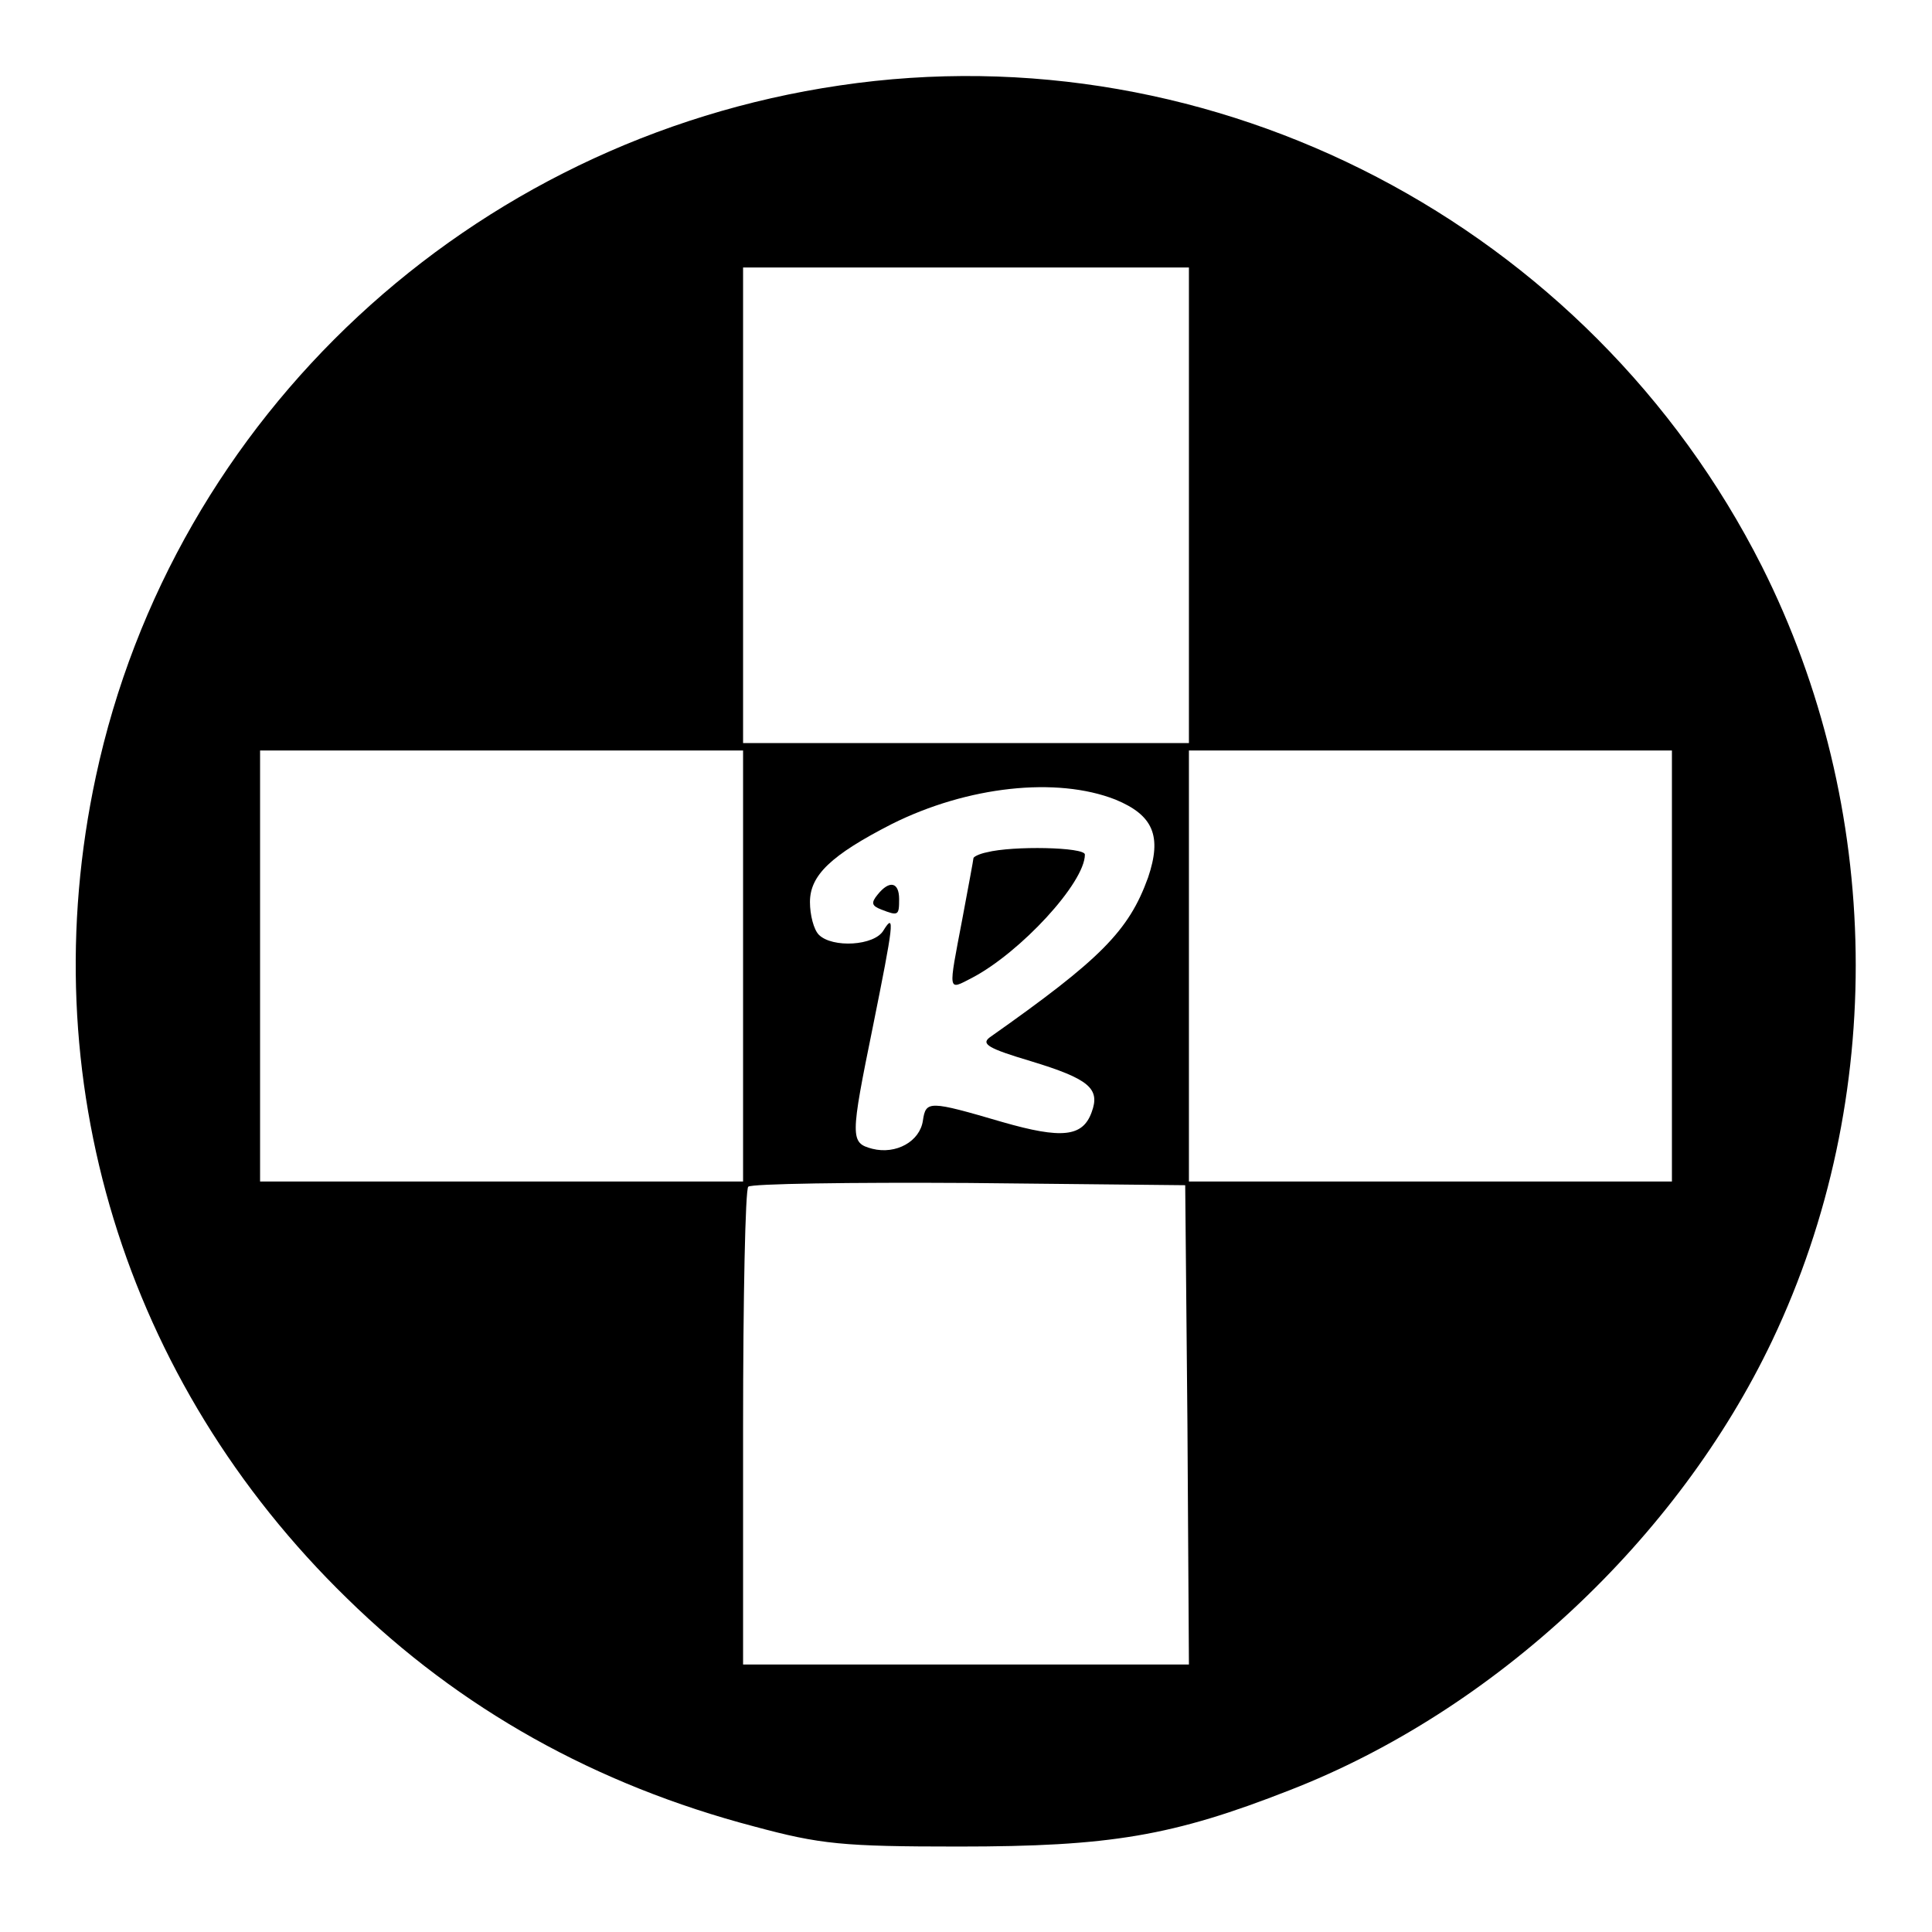 <?xml version="1.0" standalone="no"?>
<!DOCTYPE svg PUBLIC "-//W3C//DTD SVG 20010904//EN"
 "http://www.w3.org/TR/2001/REC-SVG-20010904/DTD/svg10.dtd">
<svg version="1.0" xmlns="http://www.w3.org/2000/svg"
 width="260pt" height="260pt" viewBox="0 0 260 260"
 preserveAspectRatio="xMidYMid meet">
<g transform="translate(0,260) scale(0.1,-0.1)"
fill="#000000" stroke="none">
<path d="M1130 2485 c-497 -73 -897 -445 -1001 -930 -87 -405 38 -814 338
-1106 152 -149 335 -251 548 -307 89 -24 119 -27 275 -27 204 0 288 14 446 76
275 107 522 338 649 605 155 326 149 718 -14 1042 -232 459 -736 722 -1241
647z m470 -565 l0 -320 -300 0 -300 0 0 320 0 320 300 0 300 0 0 -320z m-600
-620 l0 -290 -325 0 -325 0 0 290 0 290 325 0 325 0 0 -290z m1250 0 l0 -290
-325 0 -325 0 0 290 0 290 325 0 325 0 0 -290z m-749 224 c51 -21 63 -49 44
-105 -26 -72 -64 -110 -213 -215 -12 -9 -2 -15 55 -32 79 -24 94 -37 82 -69
-12 -33 -40 -36 -120 -13 -99 29 -103 29 -107 2 -4 -28 -36 -46 -68 -38 -30 8
-30 14 1 166 27 134 30 154 14 128 -12 -21 -69 -24 -87 -6 -7 7 -12 27 -12 44
0 36 28 63 110 105 102 51 222 64 301 33z m97 -841 l2 -323 -300 0 -300 0 0
318 c0 175 3 322 7 325 4 4 137 6 297 5 l291 -3 3 -322z"/>
<path d="M1328 1453 c-10 -2 -18 -6 -18 -8 0 -2 -7 -39 -15 -82 -19 -100 -20
-96 13 -79 65 34 152 128 152 166 0 10 -97 12 -132 3z"/>
<path d="M1181 1396 c-9 -11 -8 -15 5 -20 23 -9 24 -8 24 14 0 23 -13 26 -29
6z"/>
</g>
</svg>
